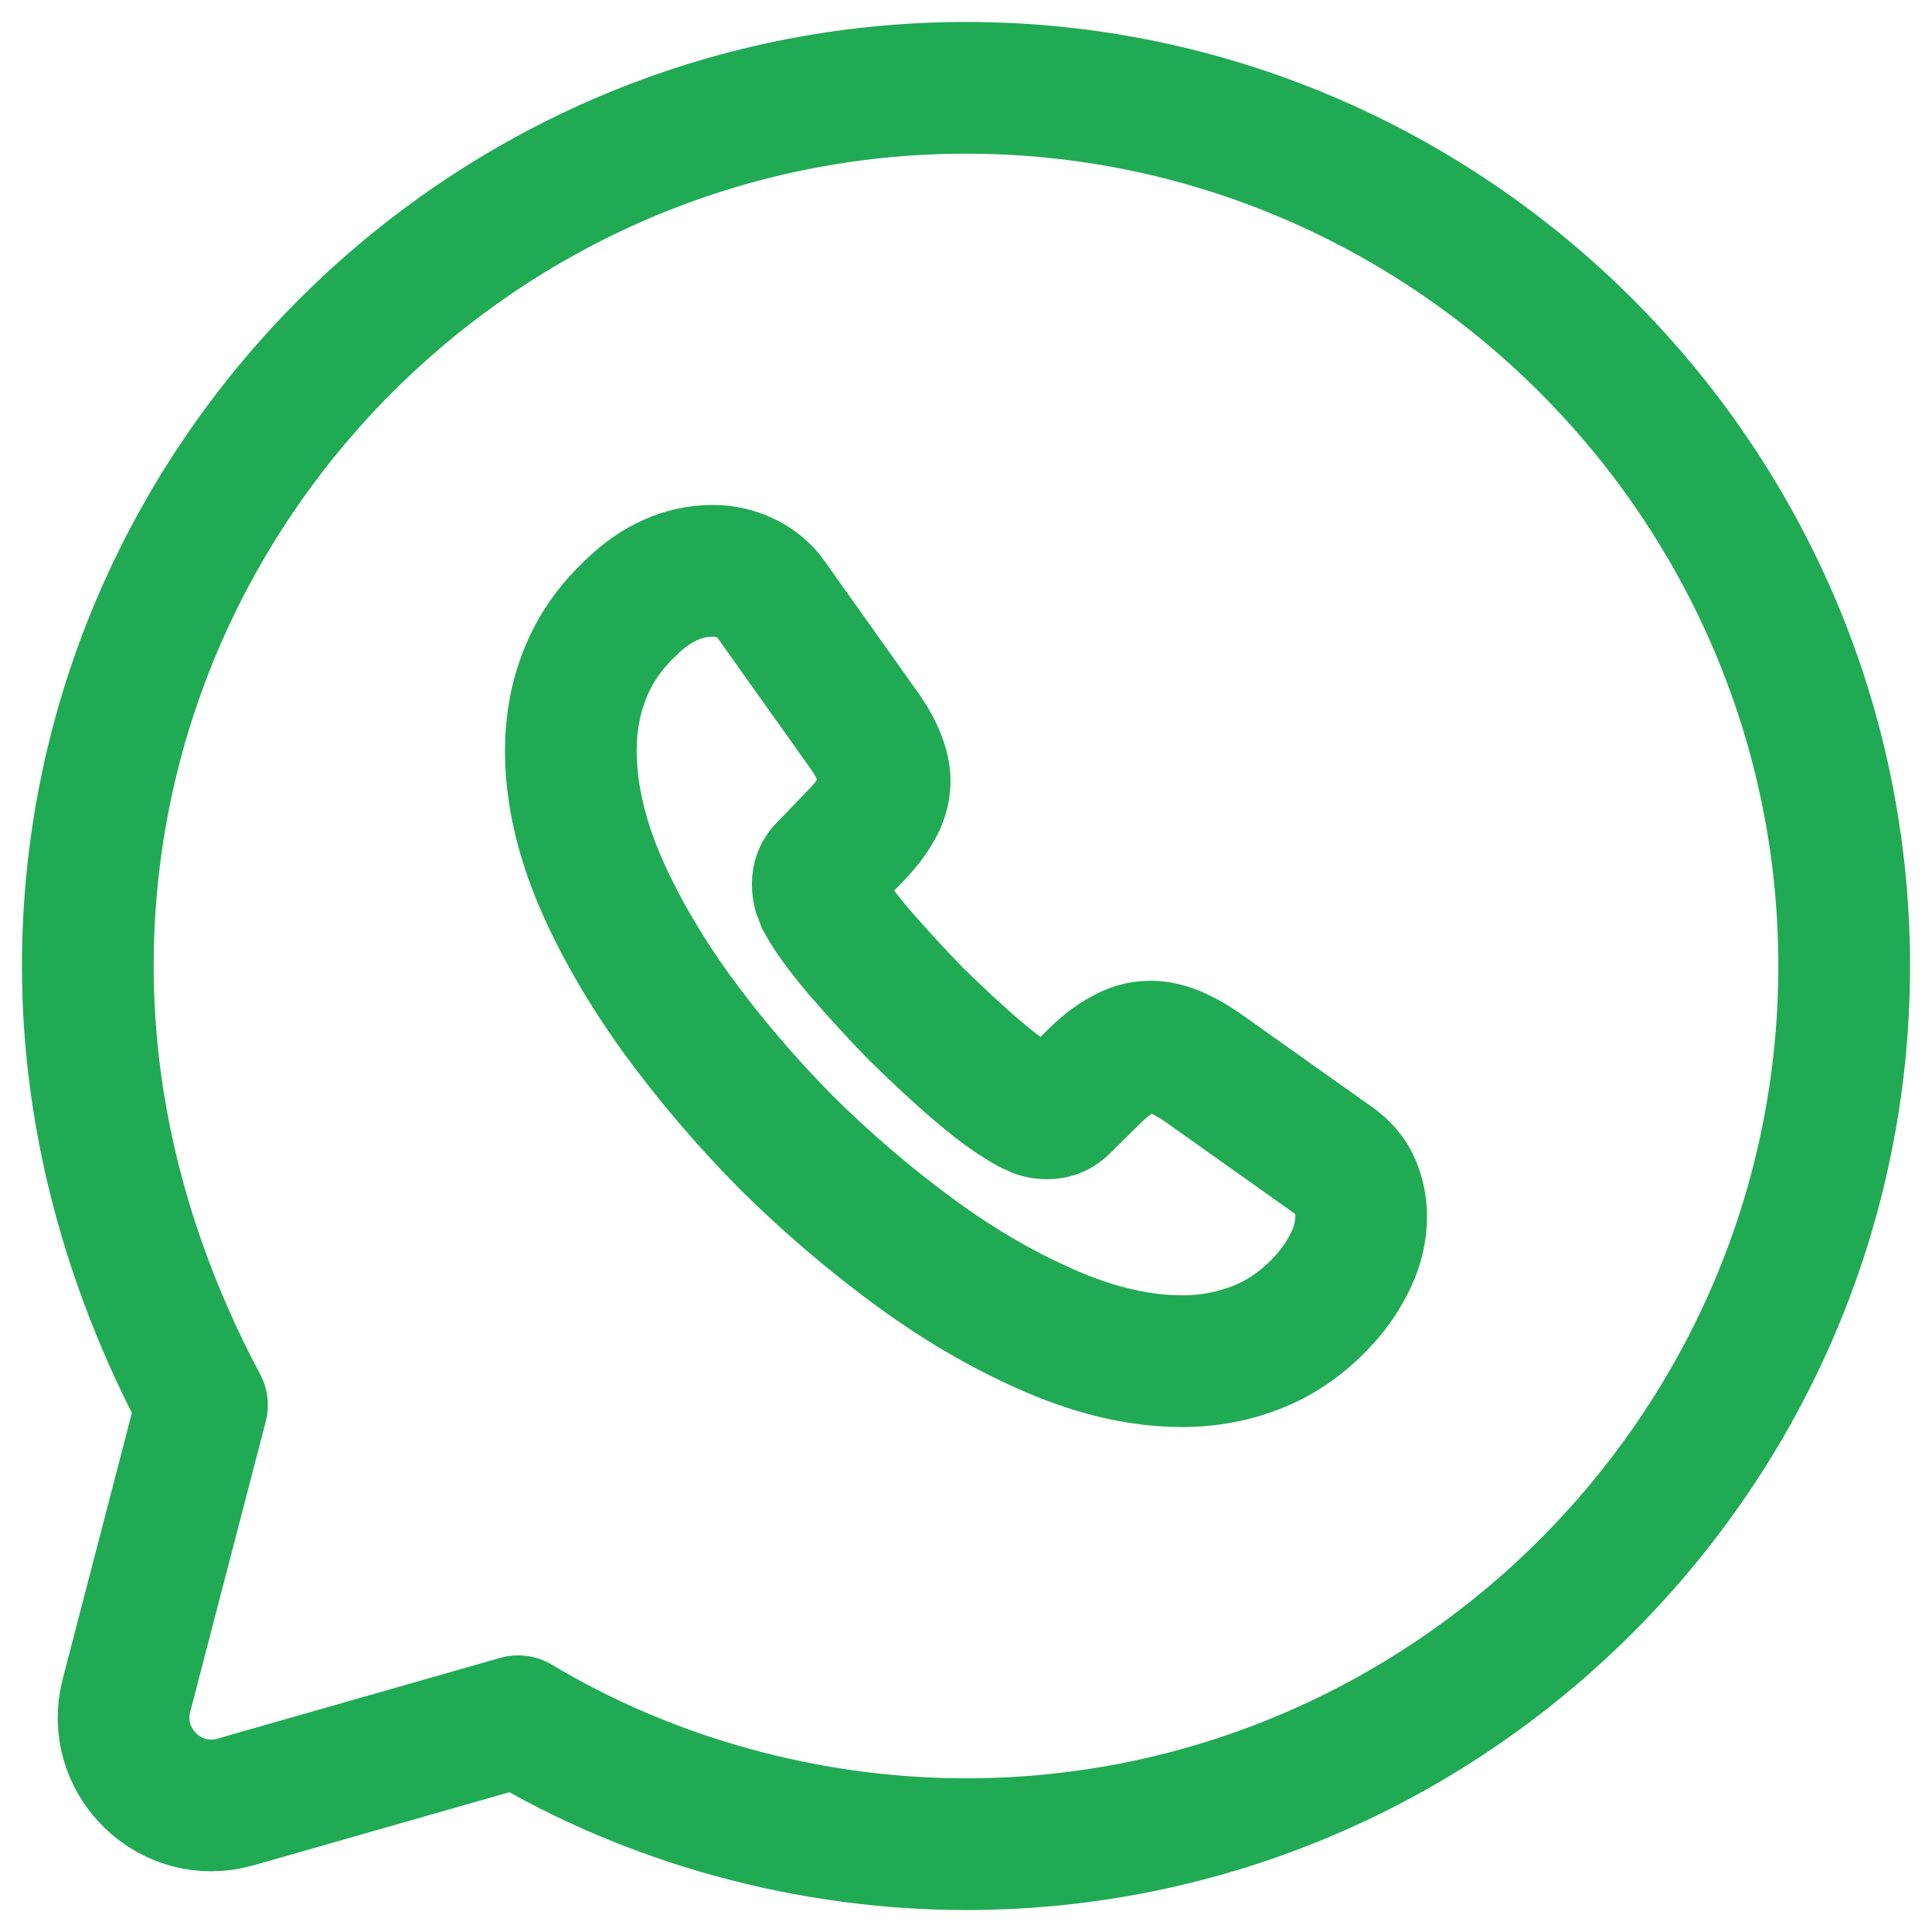 <svg width="22" height="22" viewBox="0 0 22 22" fill="none" xmlns="http://www.w3.org/2000/svg">
<path d="M5.9 19.6C7.4 20.5 9.2 21 11 21C16.5 21 21 16.5 21 11C21 5.5 16.5 1 11 1C5.5 1 1 5.5 1 11C1 12.8 1.5 14.5 2.3 16L1.44 19.306C1.246 20.055 1.939 20.732 2.683 20.519L5.9 19.6Z" stroke="#21AA54" stroke-width="1.5" stroke-miterlimit="10" stroke-linecap="round" stroke-linejoin="round"/>
<path d="M15.5 13.848C15.5 14.011 15.464 14.177 15.387 14.339C15.311 14.501 15.212 14.654 15.081 14.798C14.86 15.041 14.617 15.216 14.342 15.329C14.071 15.441 13.778 15.5 13.463 15.5C13.003 15.5 12.512 15.392 11.994 15.171C11.476 14.951 10.957 14.654 10.443 14.28C9.925 13.902 9.434 13.484 8.965 13.021C8.501 12.553 8.082 12.062 7.708 11.549C7.338 11.036 7.041 10.523 6.824 10.014C6.608 9.502 6.5 9.011 6.5 8.543C6.5 8.237 6.554 7.944 6.662 7.675C6.77 7.4 6.942 7.148 7.181 6.923C7.469 6.639 7.784 6.5 8.118 6.5C8.244 6.5 8.37 6.527 8.483 6.581C8.6 6.635 8.704 6.716 8.785 6.833L9.831 8.305C9.912 8.417 9.97 8.521 10.011 8.62C10.051 8.714 10.074 8.809 10.074 8.894C10.074 9.002 10.042 9.11 9.979 9.213C9.921 9.317 9.835 9.425 9.727 9.533L9.384 9.889C9.335 9.938 9.312 9.996 9.312 10.069C9.312 10.104 9.317 10.136 9.326 10.172C9.339 10.208 9.353 10.235 9.362 10.262C9.443 10.411 9.583 10.604 9.781 10.838C9.984 11.072 10.2 11.31 10.434 11.549C10.678 11.787 10.912 12.008 11.151 12.21C11.385 12.409 11.579 12.543 11.732 12.624C11.755 12.633 11.782 12.647 11.813 12.661C11.85 12.674 11.886 12.678 11.926 12.678C12.003 12.678 12.061 12.652 12.111 12.602L12.453 12.264C12.566 12.152 12.674 12.066 12.778 12.012C12.882 11.95 12.985 11.918 13.098 11.918C13.184 11.918 13.274 11.936 13.373 11.976C13.472 12.017 13.576 12.075 13.688 12.152L15.18 13.21C15.297 13.29 15.378 13.385 15.428 13.498C15.473 13.61 15.5 13.723 15.5 13.848Z" stroke="#21AA54" stroke-width="1.5" stroke-miterlimit="10"/>
</svg>
